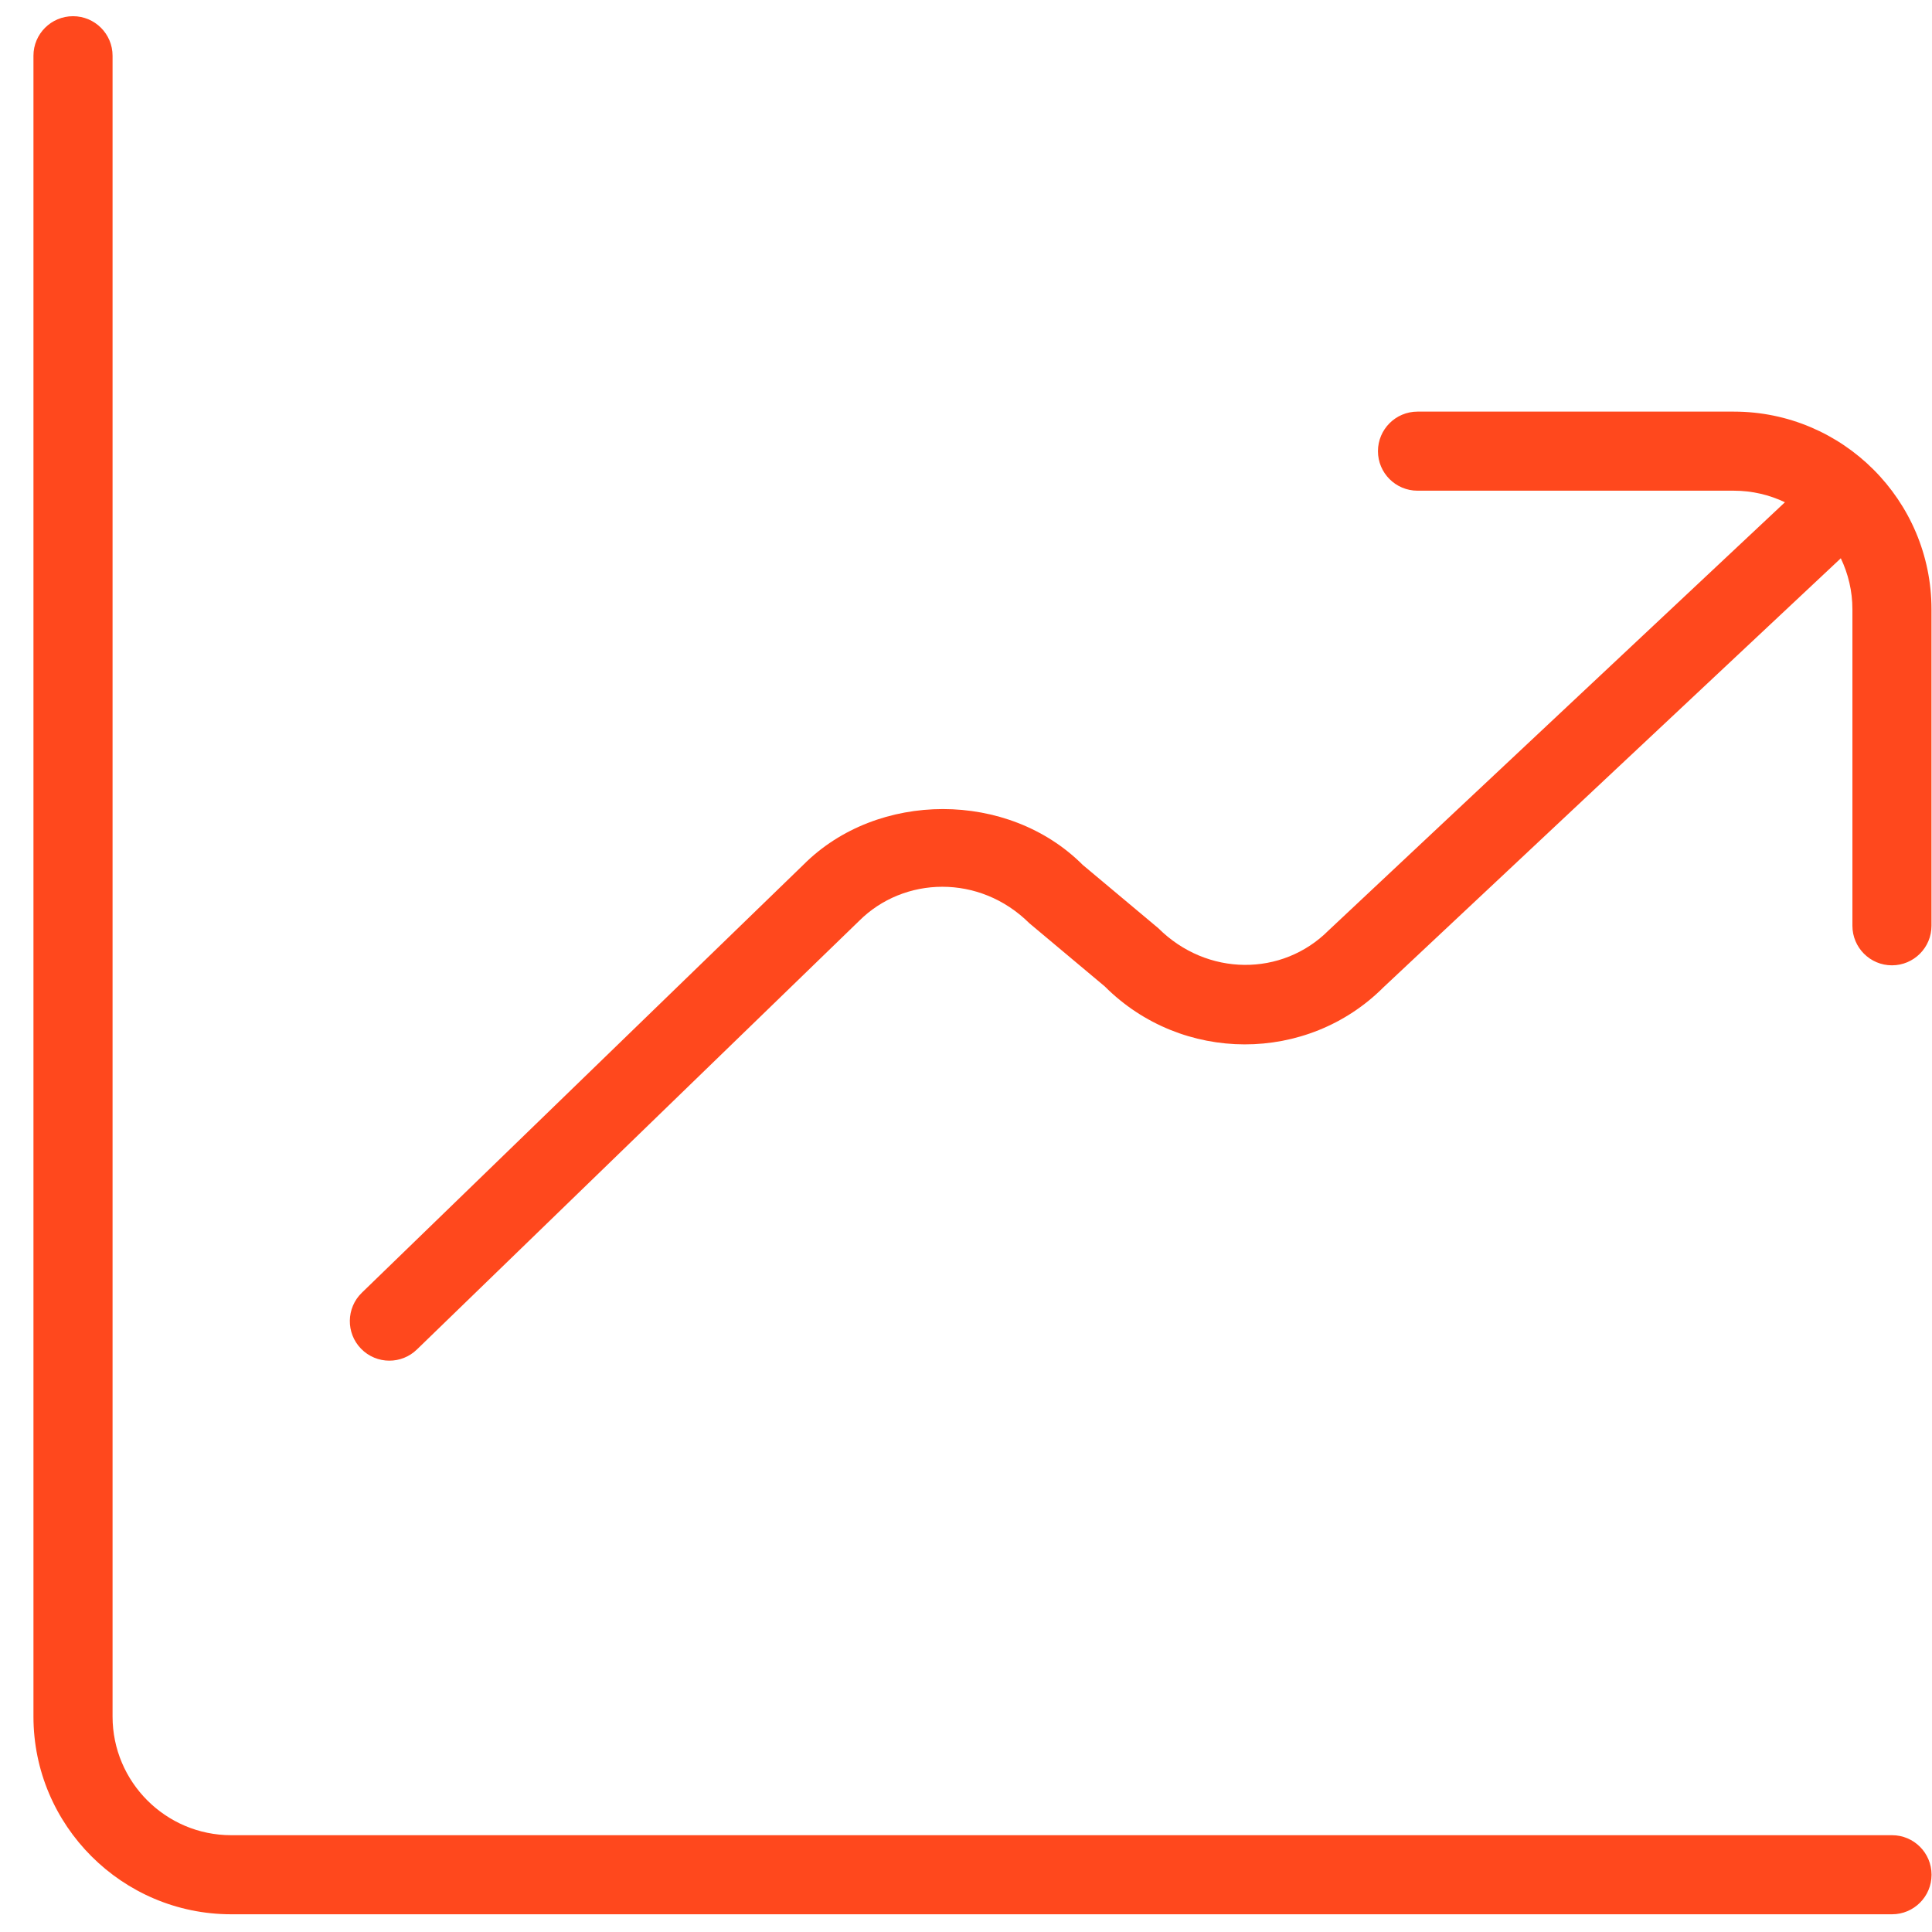 <svg xmlns="http://www.w3.org/2000/svg" width="57" height="57" viewBox="0 0 57 57" fill="none">
    <g clip-path="url(#clip0_1410_6748)">
        <path d="M56.987 55.311C56.987 55.955 56.465 56.477 55.821 56.477H6.821C3.605 56.477 0.987 53.859 0.987 50.644V1.644C0.987 1 1.51 0.478 2.154 0.478C2.798 0.478 3.321 1 3.321 1.644V50.644C3.321 52.574 4.891 54.144 6.821 54.144H55.821C56.465 54.144 56.987 54.667 56.987 55.311ZM51.154 12.144H41.821C41.177 12.144 40.654 12.667 40.654 13.311C40.654 13.955 41.177 14.477 41.821 14.477H51.154C51.693 14.477 52.204 14.601 52.661 14.818L39.196 27.451C37.833 28.816 35.612 28.818 34.172 27.383L31.946 25.519C29.746 23.316 25.886 23.328 23.709 25.507L10.675 38.14C10.213 38.588 10.202 39.328 10.65 39.789C10.878 40.025 11.184 40.144 11.487 40.144C11.779 40.144 12.073 40.035 12.299 39.815L25.345 27.171C26.666 25.85 28.899 25.78 30.369 27.238L32.595 29.103C34.867 31.378 38.57 31.378 40.817 29.128L54.283 16.496L54.309 16.47C54.528 16.927 54.652 17.439 54.652 17.98V27.313C54.652 27.957 55.174 28.48 55.818 28.48C56.462 28.48 56.985 27.957 56.985 27.313V17.977C56.985 14.762 54.369 12.144 51.154 12.144Z" fill="#FF481D"/>
    </g>
    <defs>
        <clipPath id="clip0_1410_6748">
            <rect width="56" height="56" fill="white" transform="translate(0.987 0.478)"/>
        </clipPath>
    </defs>
</svg>
